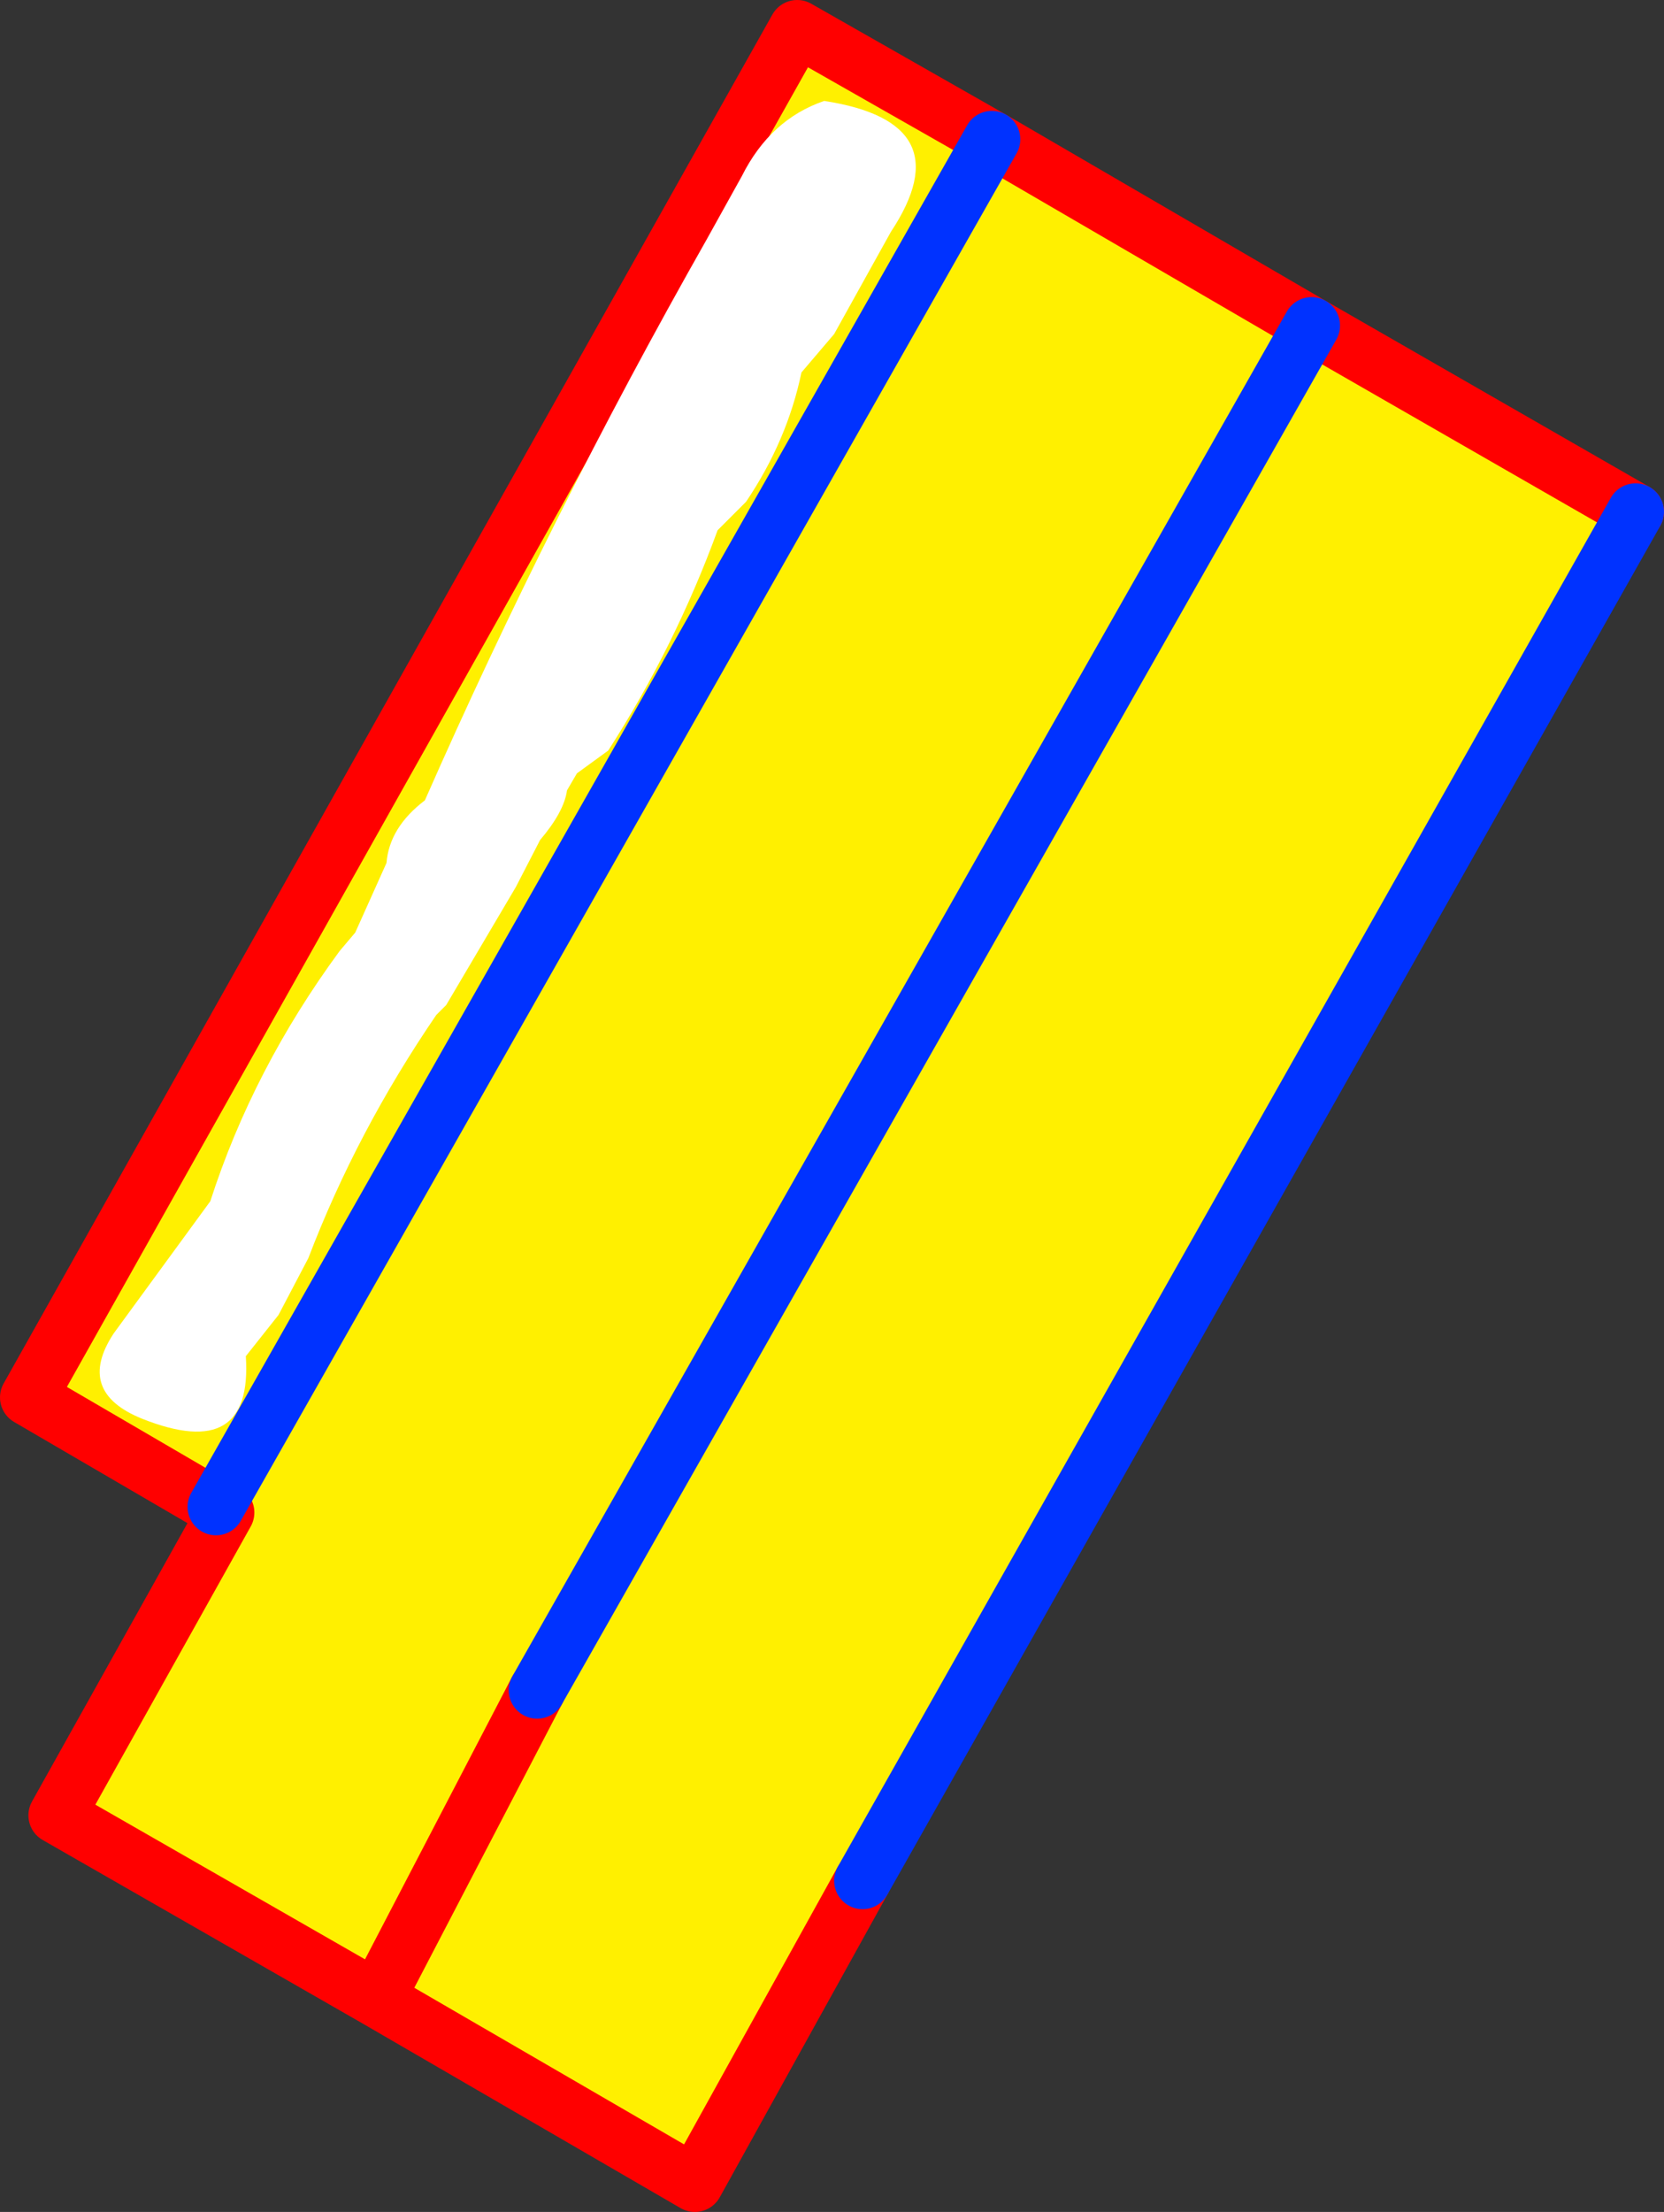 <?xml version="1.0" encoding="UTF-8" standalone="no"?>
<svg xmlns:xlink="http://www.w3.org/1999/xlink" height="77.8px" width="58.55px" xmlns="http://www.w3.org/2000/svg">
  <rect width="100%" height="100%" fill="#333333" stroke="none"/>
  <g transform="matrix(1.0, 0.0, 0.0, 1.0, -302.95, -213.45)">
    <path d="M333.3 279.6 L327.4 290.25 316.2 283.75 304.95 277.3 310.9 266.65 310.55 266.45 303.95 262.6 331.0 214.45 337.85 218.35 349.1 224.9 360.5 231.45 333.3 279.6 M316.2 283.75 L321.85 272.9 316.2 283.75 M321.85 272.9 L349.1 224.9 321.85 272.9 M337.85 218.35 L310.55 266.45 337.85 218.35" fill="#fff000" fill-rule="evenodd" stroke="none"/>
    <path d="M333.3 279.6 L327.4 290.25 316.2 283.75 304.95 277.3 310.9 266.65 310.55 266.45 303.95 262.6 331.0 214.45 337.85 218.35 349.1 224.9 360.5 231.45 M321.85 272.9 L316.2 283.75" fill="none" stroke="#ff0000" stroke-linecap="round" stroke-linejoin="round" stroke-width="2.0"/>
    <path d="M360.5 231.45 L333.3 279.6 M310.55 266.45 L337.85 218.35 M349.1 224.9 L321.85 272.9" fill="none" stroke="#0032ff" stroke-linecap="round" stroke-linejoin="round" stroke-width="2.0"/>
    <path d="M331.95 217.0 Q336.85 217.75 334.3 221.6 L332.3 225.2 331.15 226.55 Q330.65 228.95 329.2 231.1 L328.2 232.1 Q326.7 236.2 324.35 239.85 L323.25 240.65 322.9 241.25 Q322.8 242.0 321.95 243.0 L321.9 243.1 321.1 244.65 318.65 248.8 318.3 249.15 Q315.5 253.25 313.8 257.7 L312.75 259.7 311.6 261.15 Q311.85 264.9 307.95 263.35 305.6 262.4 306.95 260.35 L310.35 255.7 Q311.85 251.05 314.9 246.9 L315.45 246.25 316.55 243.8 Q316.65 242.55 317.9 241.6 322.3 231.6 327.8 221.9 L329.05 219.65 Q330.05 217.65 331.95 217.0" fill="#ffffff" fill-rule="evenodd" stroke="none"/>
  </g>
</svg>
